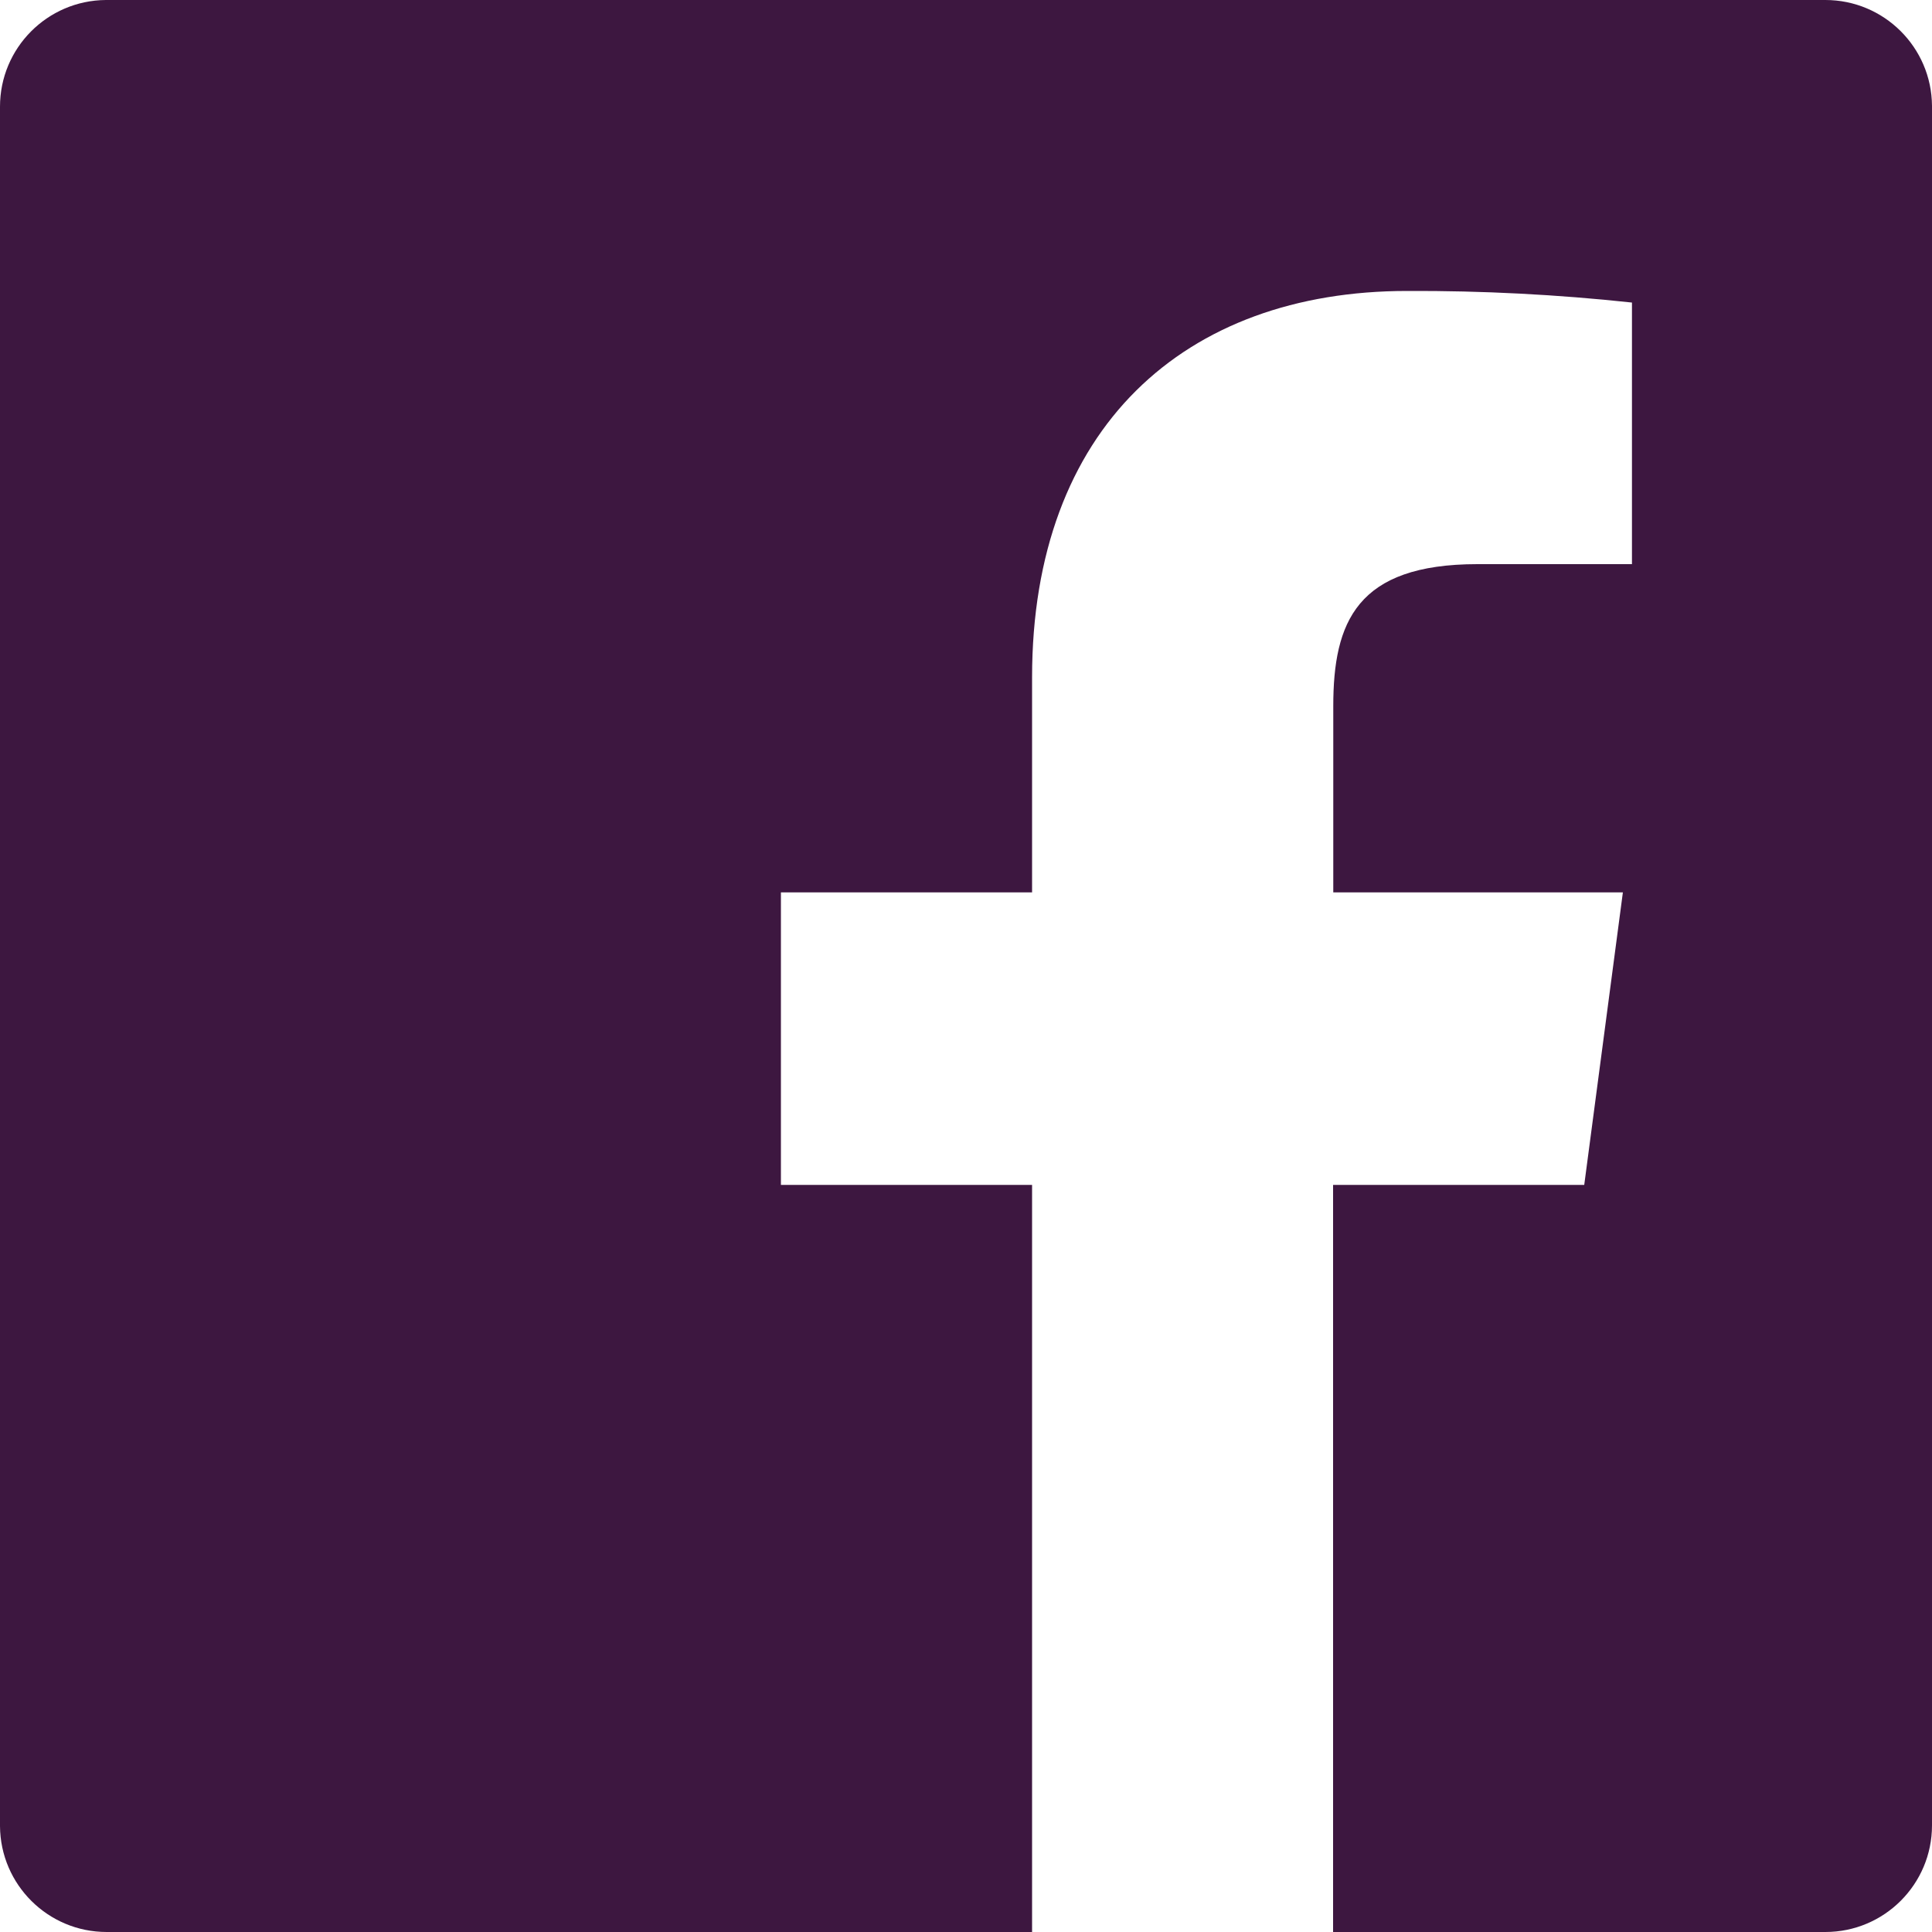 <?xml version="1.0" encoding="utf-8"?>
<!-- Generator: Adobe Illustrator 15.1.0, SVG Export Plug-In . SVG Version: 6.00 Build 0)  -->
<!DOCTYPE svg PUBLIC "-//W3C//DTD SVG 1.1//EN" "http://www.w3.org/Graphics/SVG/1.1/DTD/svg11.dtd">
<svg version="1.1" id="Layer_1" xmlns="http://www.w3.org/2000/svg" xmlns:xlink="http://www.w3.org/1999/xlink" x="0px" y="0px"
	 width="100px" height="100px" viewBox="0 0 100 100" enable-background="new 0 0 100 100" xml:space="preserve">
<path fill="#3D1740" d="M94.48,0h-89C2.447,0.022,0,2.487,0,5.52v89C0.022,97.553,2.487,100,5.52,100h47.9V61.33h-13V46.19h13V35.06
	c0-12.91,7.891-20,19.41-20c3.888-0.017,7.773,0.184,11.64,0.6V29.2h-8c-6.25,0-7.46,3-7.46,7.35v9.64H84l-2,15.14H69V100h25.48
	c3.049,0,5.52-2.472,5.52-5.52v-89C99.979,2.447,97.513,0,94.48,0z"/>
</svg>
